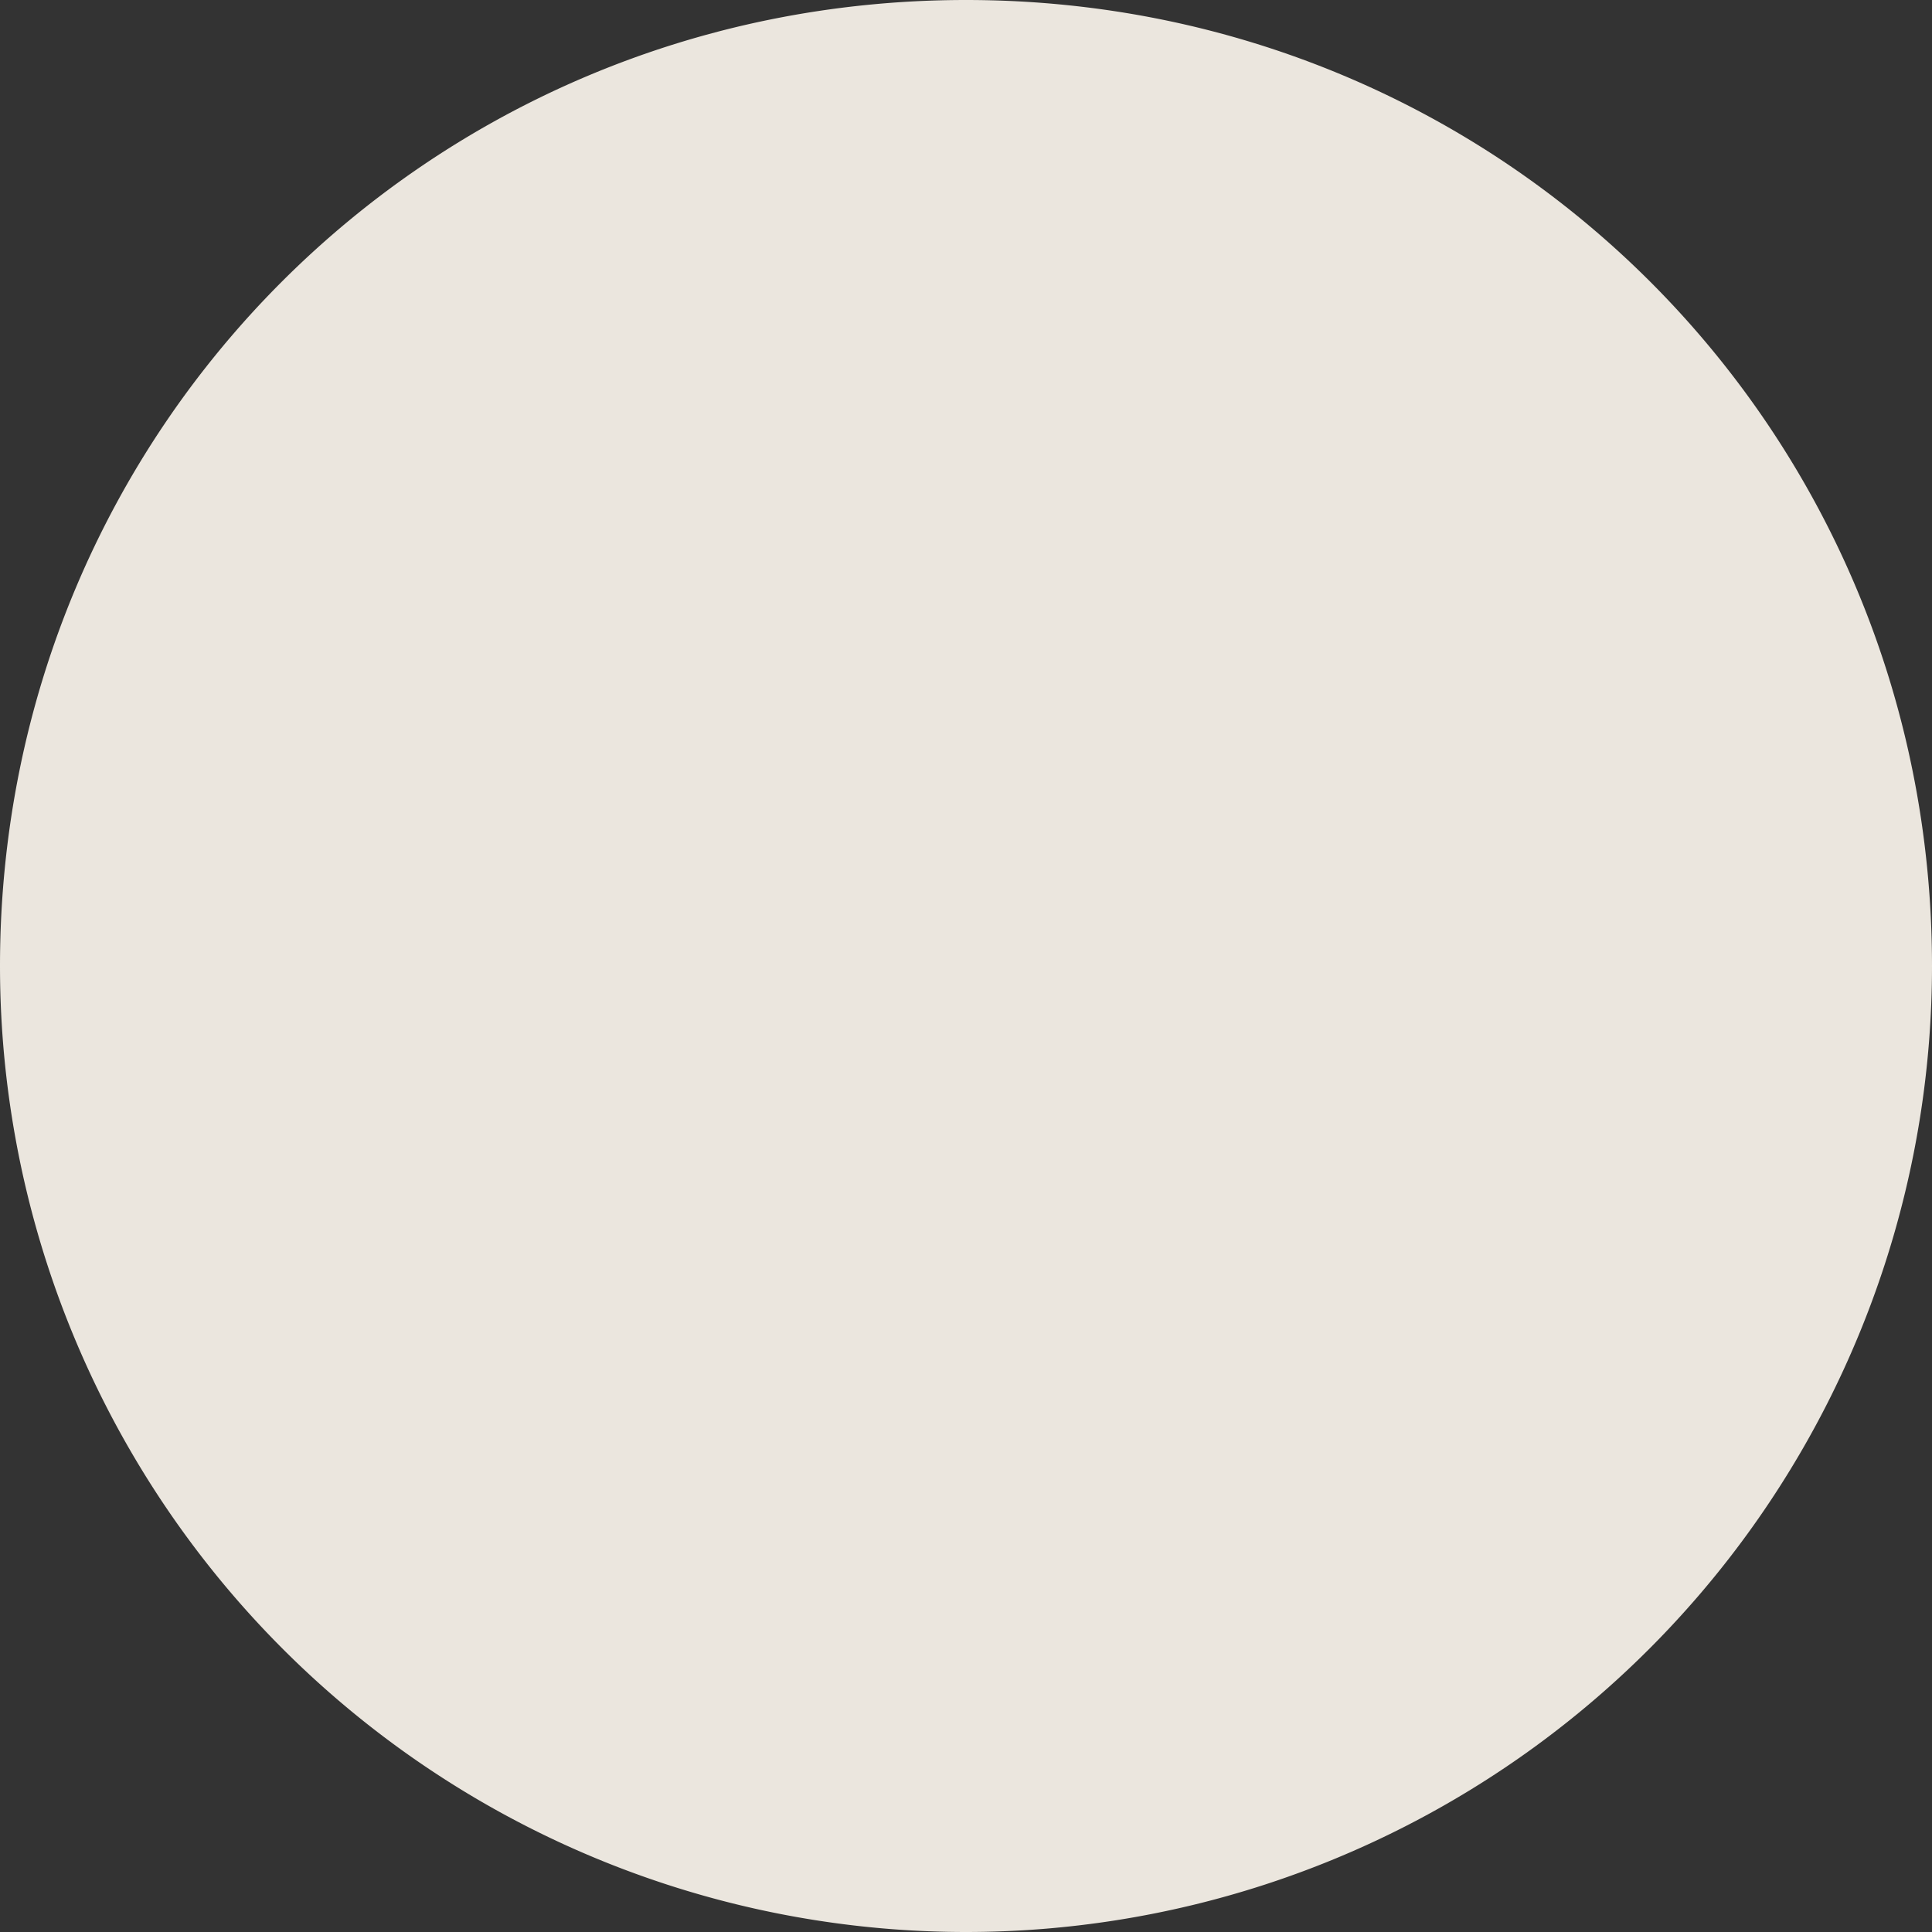 <svg width="9" height="9" fill="none" xmlns="http://www.w3.org/2000/svg"><rect width="100%" height="100%" fill="#333333" stroke="none"/><path opacity=".9" d="M0 4.5C0 2 2 0 4.5 0S9 2 9 4.5a4.5 4.5 0 0 1-9 0Z" fill="#FFFAF1"/></svg>